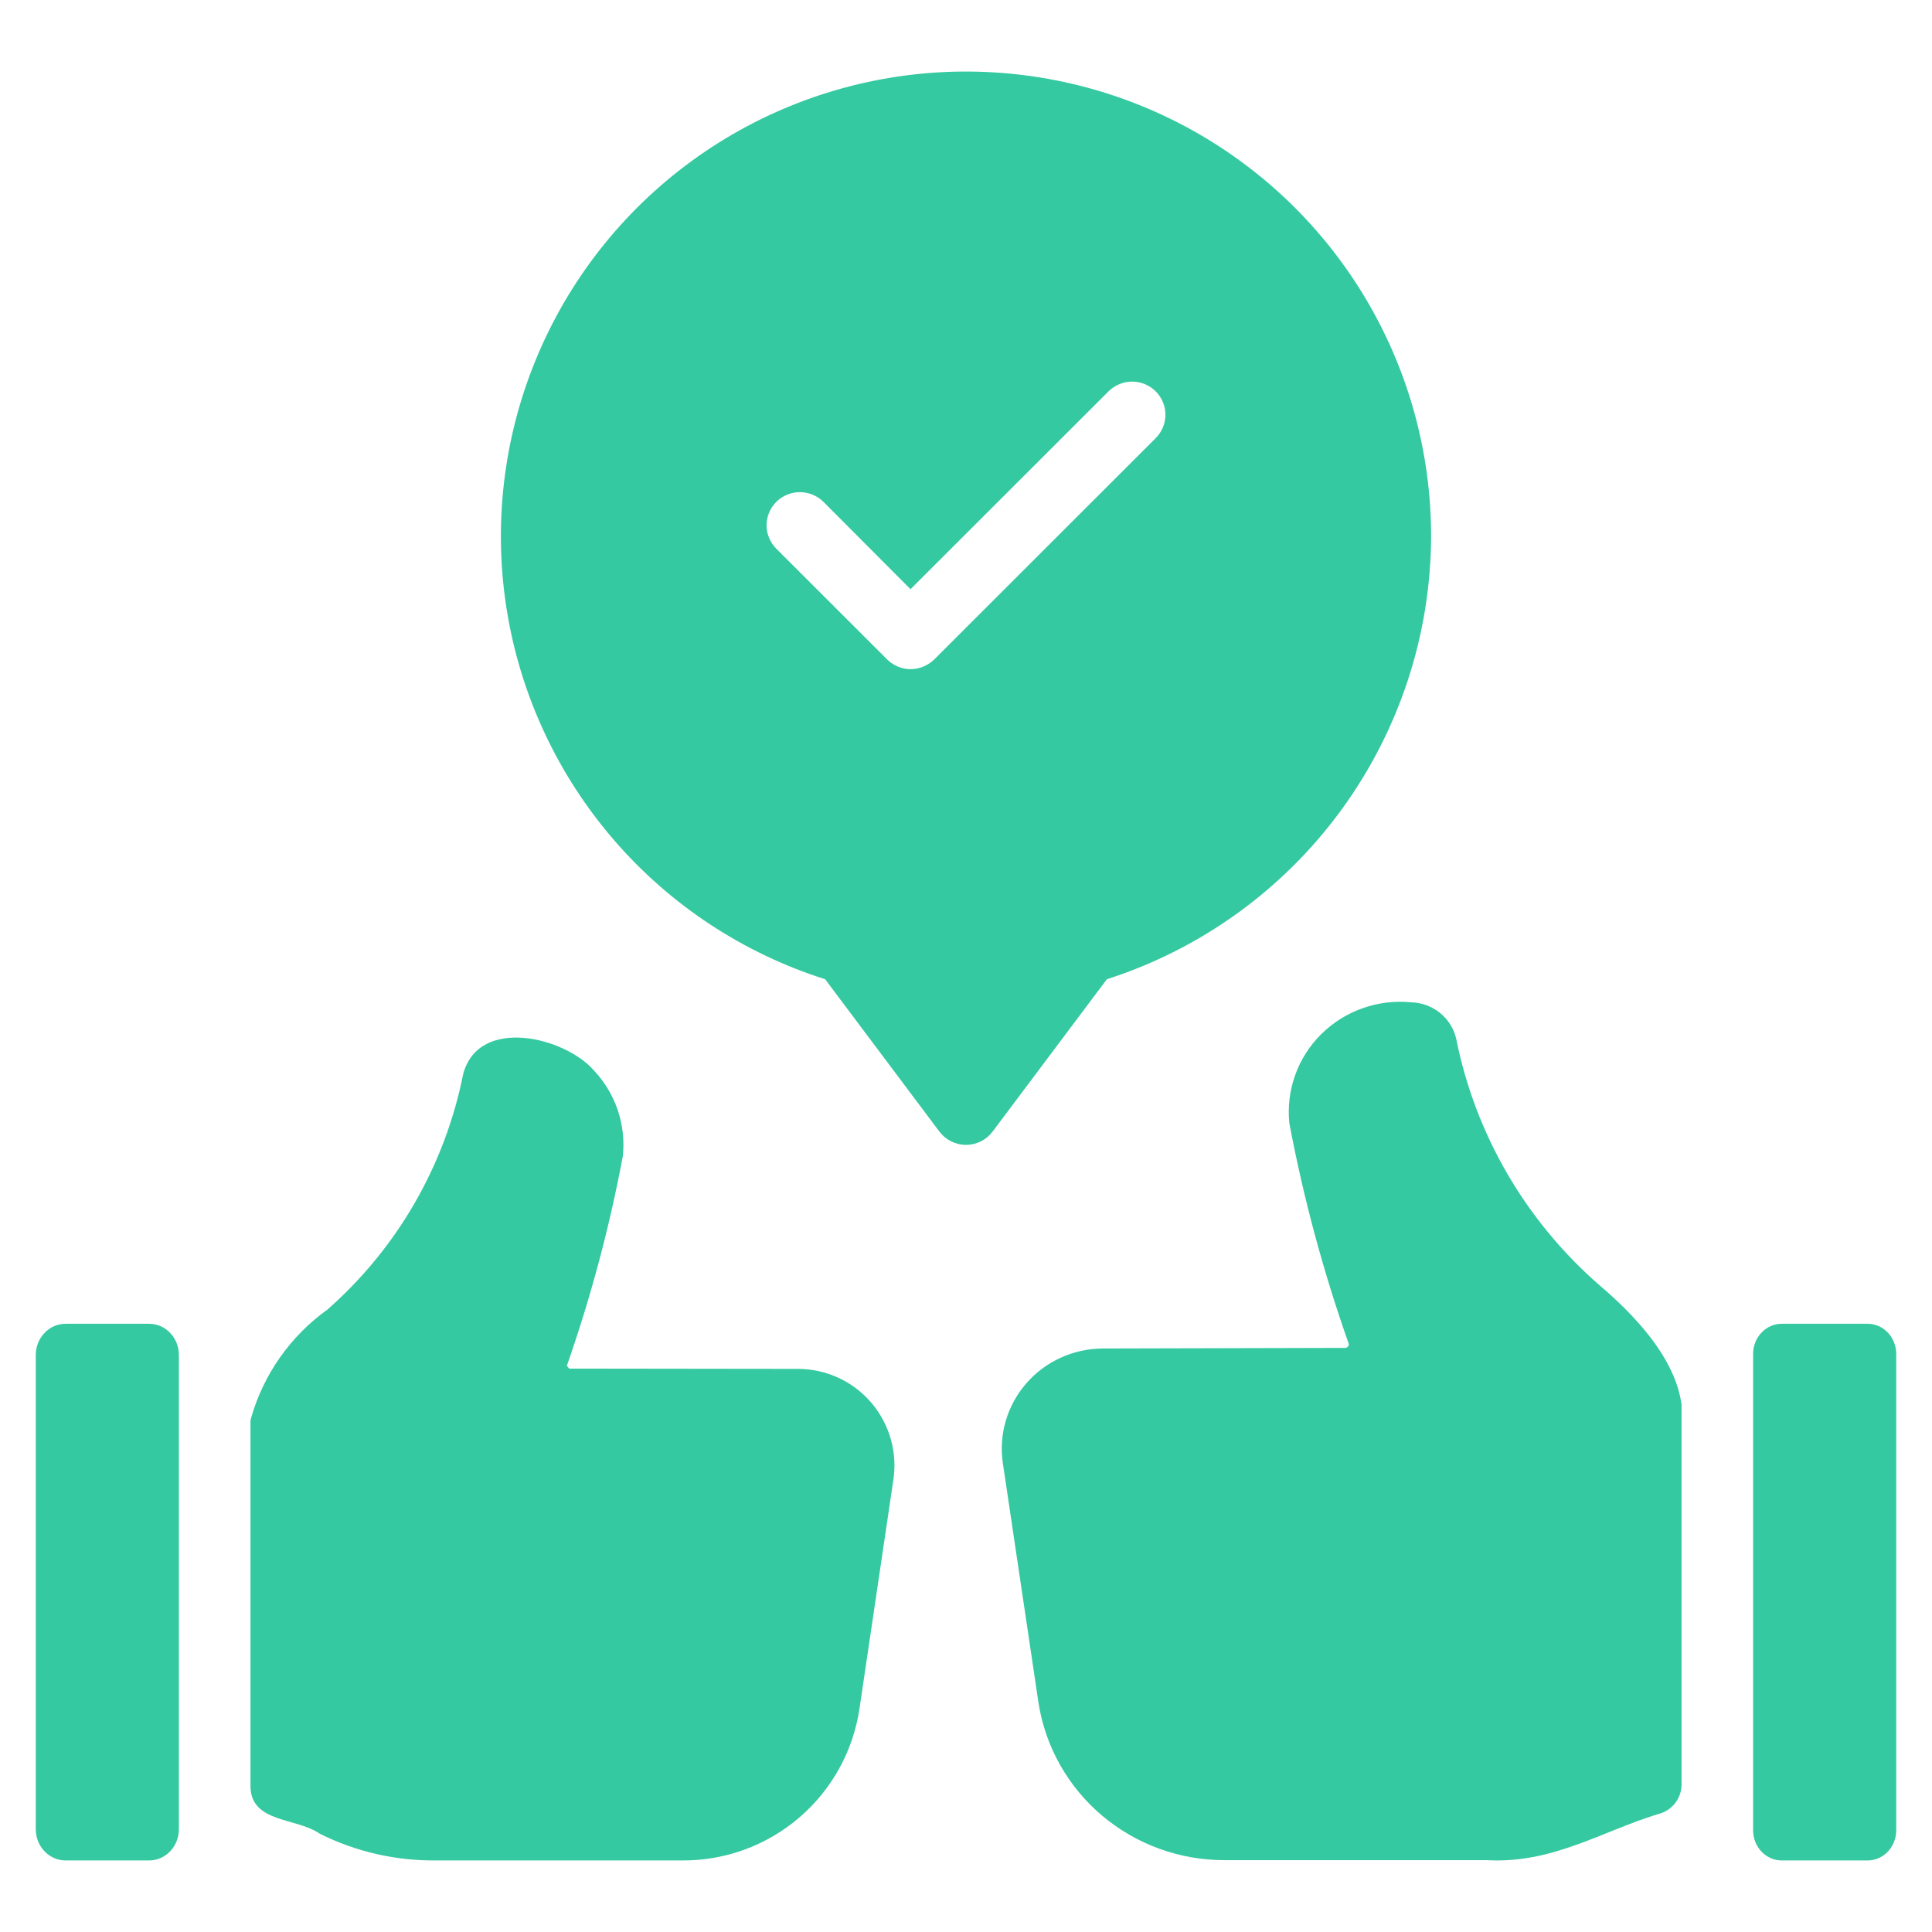 <svg width="54" height="54" viewBox="0 0 54 54" fill="none" xmlns="http://www.w3.org/2000/svg">
<g id="marketing 1">
<path id="Vector" d="M44.721 35.936C42.646 34.134 41.232 31.704 40.7 29.026C40.633 28.744 40.473 28.492 40.246 28.309C40.019 28.127 39.736 28.023 39.444 28.015C38.984 27.97 38.519 28.026 38.084 28.18C37.649 28.335 37.254 28.583 36.927 28.907C36.601 29.23 36.352 29.622 36.199 30.053C36.045 30.484 35.99 30.943 36.038 31.398C36.434 33.494 36.99 35.558 37.702 37.571C37.702 37.586 37.698 37.599 37.692 37.612C37.686 37.625 37.678 37.637 37.667 37.646C37.657 37.656 37.645 37.663 37.631 37.668C37.618 37.673 37.603 37.675 37.589 37.674L30.821 37.691C30.415 37.693 30.014 37.781 29.645 37.949C29.276 38.117 28.948 38.362 28.684 38.667C28.419 38.971 28.224 39.329 28.111 39.715C27.998 40.1 27.971 40.505 28.031 40.903L29.027 47.599C29.22 48.826 29.851 49.944 30.807 50.75C31.763 51.556 32.979 51.996 34.236 51.992L41.549 51.992C43.377 52.096 44.738 51.201 46.333 50.707C46.523 50.664 46.692 50.558 46.813 50.407C46.934 50.256 47 50.069 47 49.877V39.25C46.931 38.822 46.726 37.64 44.721 35.936Z" fill="#34C9A0"/>
<path id="Vector_2" d="M22.302 38.261L15.911 38.253C15.911 38.253 15.86 38.193 15.843 38.176C16.512 36.264 17.036 34.303 17.409 32.311C17.454 31.878 17.405 31.44 17.266 31.027C17.126 30.614 16.899 30.236 16.6 29.919C15.795 28.992 13.4 28.392 12.949 30.005C12.444 32.561 11.11 34.88 9.154 36.601C8.12 37.341 7.367 38.409 7.018 39.632C7.004 39.681 6.998 39.733 7.001 39.785L7.001 49.948C7.027 50.954 8.292 50.801 8.933 51.251C9.939 51.754 11.05 52.01 12.175 52H19.077C20.271 52.006 21.428 51.581 22.336 50.805C23.244 50.028 23.842 48.95 24.021 47.769L24.966 41.385C25.028 41 25.005 40.605 24.9 40.23C24.794 39.854 24.608 39.505 24.355 39.208C24.102 38.911 23.787 38.673 23.433 38.509C23.078 38.346 22.693 38.261 22.302 38.261Z" fill="#34C9A0"/>
<path id="Vector_3" d="M1.832 37H4.168C4.277 37 4.386 37.023 4.486 37.066C4.587 37.11 4.679 37.175 4.756 37.256C4.834 37.337 4.895 37.433 4.937 37.539C4.978 37.645 5 37.758 5 37.873V51.127C5 51.359 4.912 51.581 4.756 51.744C4.6 51.908 4.389 52 4.168 52H1.832C1.611 52 1.4 51.908 1.244 51.744C1.088 51.581 1 51.359 1 51.127V37.873C1 37.758 1.022 37.645 1.063 37.539C1.105 37.433 1.166 37.337 1.244 37.256C1.321 37.175 1.413 37.11 1.513 37.066C1.614 37.023 1.723 37 1.832 37Z" fill="#34C9A0"/>
<path id="Vector_4" d="M49.799 37H52.201C52.306 37 52.41 37.022 52.507 37.064C52.604 37.106 52.692 37.169 52.766 37.247C52.84 37.325 52.899 37.418 52.939 37.52C52.979 37.622 53 37.732 53 37.842V51.158C53 51.381 52.916 51.595 52.766 51.753C52.616 51.911 52.413 52 52.201 52H49.799C49.587 52 49.384 51.911 49.234 51.753C49.084 51.595 49 51.381 49 51.158V37.842C49 37.619 49.084 37.405 49.234 37.247C49.384 37.089 49.587 37 49.799 37Z" fill="#34C9A0"/>
<path id="Vector_5" d="M40 14.992C40 12.593 39.336 10.241 38.08 8.196C36.824 6.151 35.026 4.493 32.885 3.407C30.744 2.321 28.343 1.849 25.95 2.042C23.557 2.236 21.264 3.089 19.326 4.505C17.388 5.921 15.88 7.846 14.97 10.067C14.06 12.287 13.783 14.716 14.17 17.084C14.557 19.452 15.593 21.666 17.163 23.482C18.732 25.298 20.774 26.643 23.063 27.37L26.257 31.629C26.344 31.744 26.456 31.838 26.585 31.902C26.714 31.966 26.856 32 27 32C27.144 32 27.286 31.966 27.415 31.902C27.544 31.838 27.656 31.744 27.743 31.629L30.937 27.37C33.562 26.527 35.852 24.875 37.48 22.652C39.108 20.428 39.99 17.747 40 14.992ZM26.109 18.435C25.931 18.606 25.695 18.702 25.449 18.704C25.206 18.702 24.973 18.605 24.799 18.435L21.698 15.336C21.612 15.25 21.544 15.148 21.497 15.036C21.45 14.923 21.426 14.803 21.426 14.681C21.426 14.56 21.45 14.44 21.497 14.327C21.544 14.215 21.612 14.113 21.698 14.027C21.873 13.854 22.11 13.756 22.357 13.756C22.604 13.756 22.841 13.854 23.016 14.027L25.449 16.468L30.984 10.938C31.159 10.764 31.396 10.666 31.643 10.666C31.89 10.666 32.127 10.764 32.302 10.938C32.388 11.023 32.456 11.125 32.503 11.238C32.55 11.35 32.574 11.47 32.574 11.592C32.574 11.713 32.55 11.834 32.503 11.946C32.456 12.058 32.388 12.16 32.302 12.246L26.109 18.435Z" fill="#34C9A0"/>
</g>
</svg>